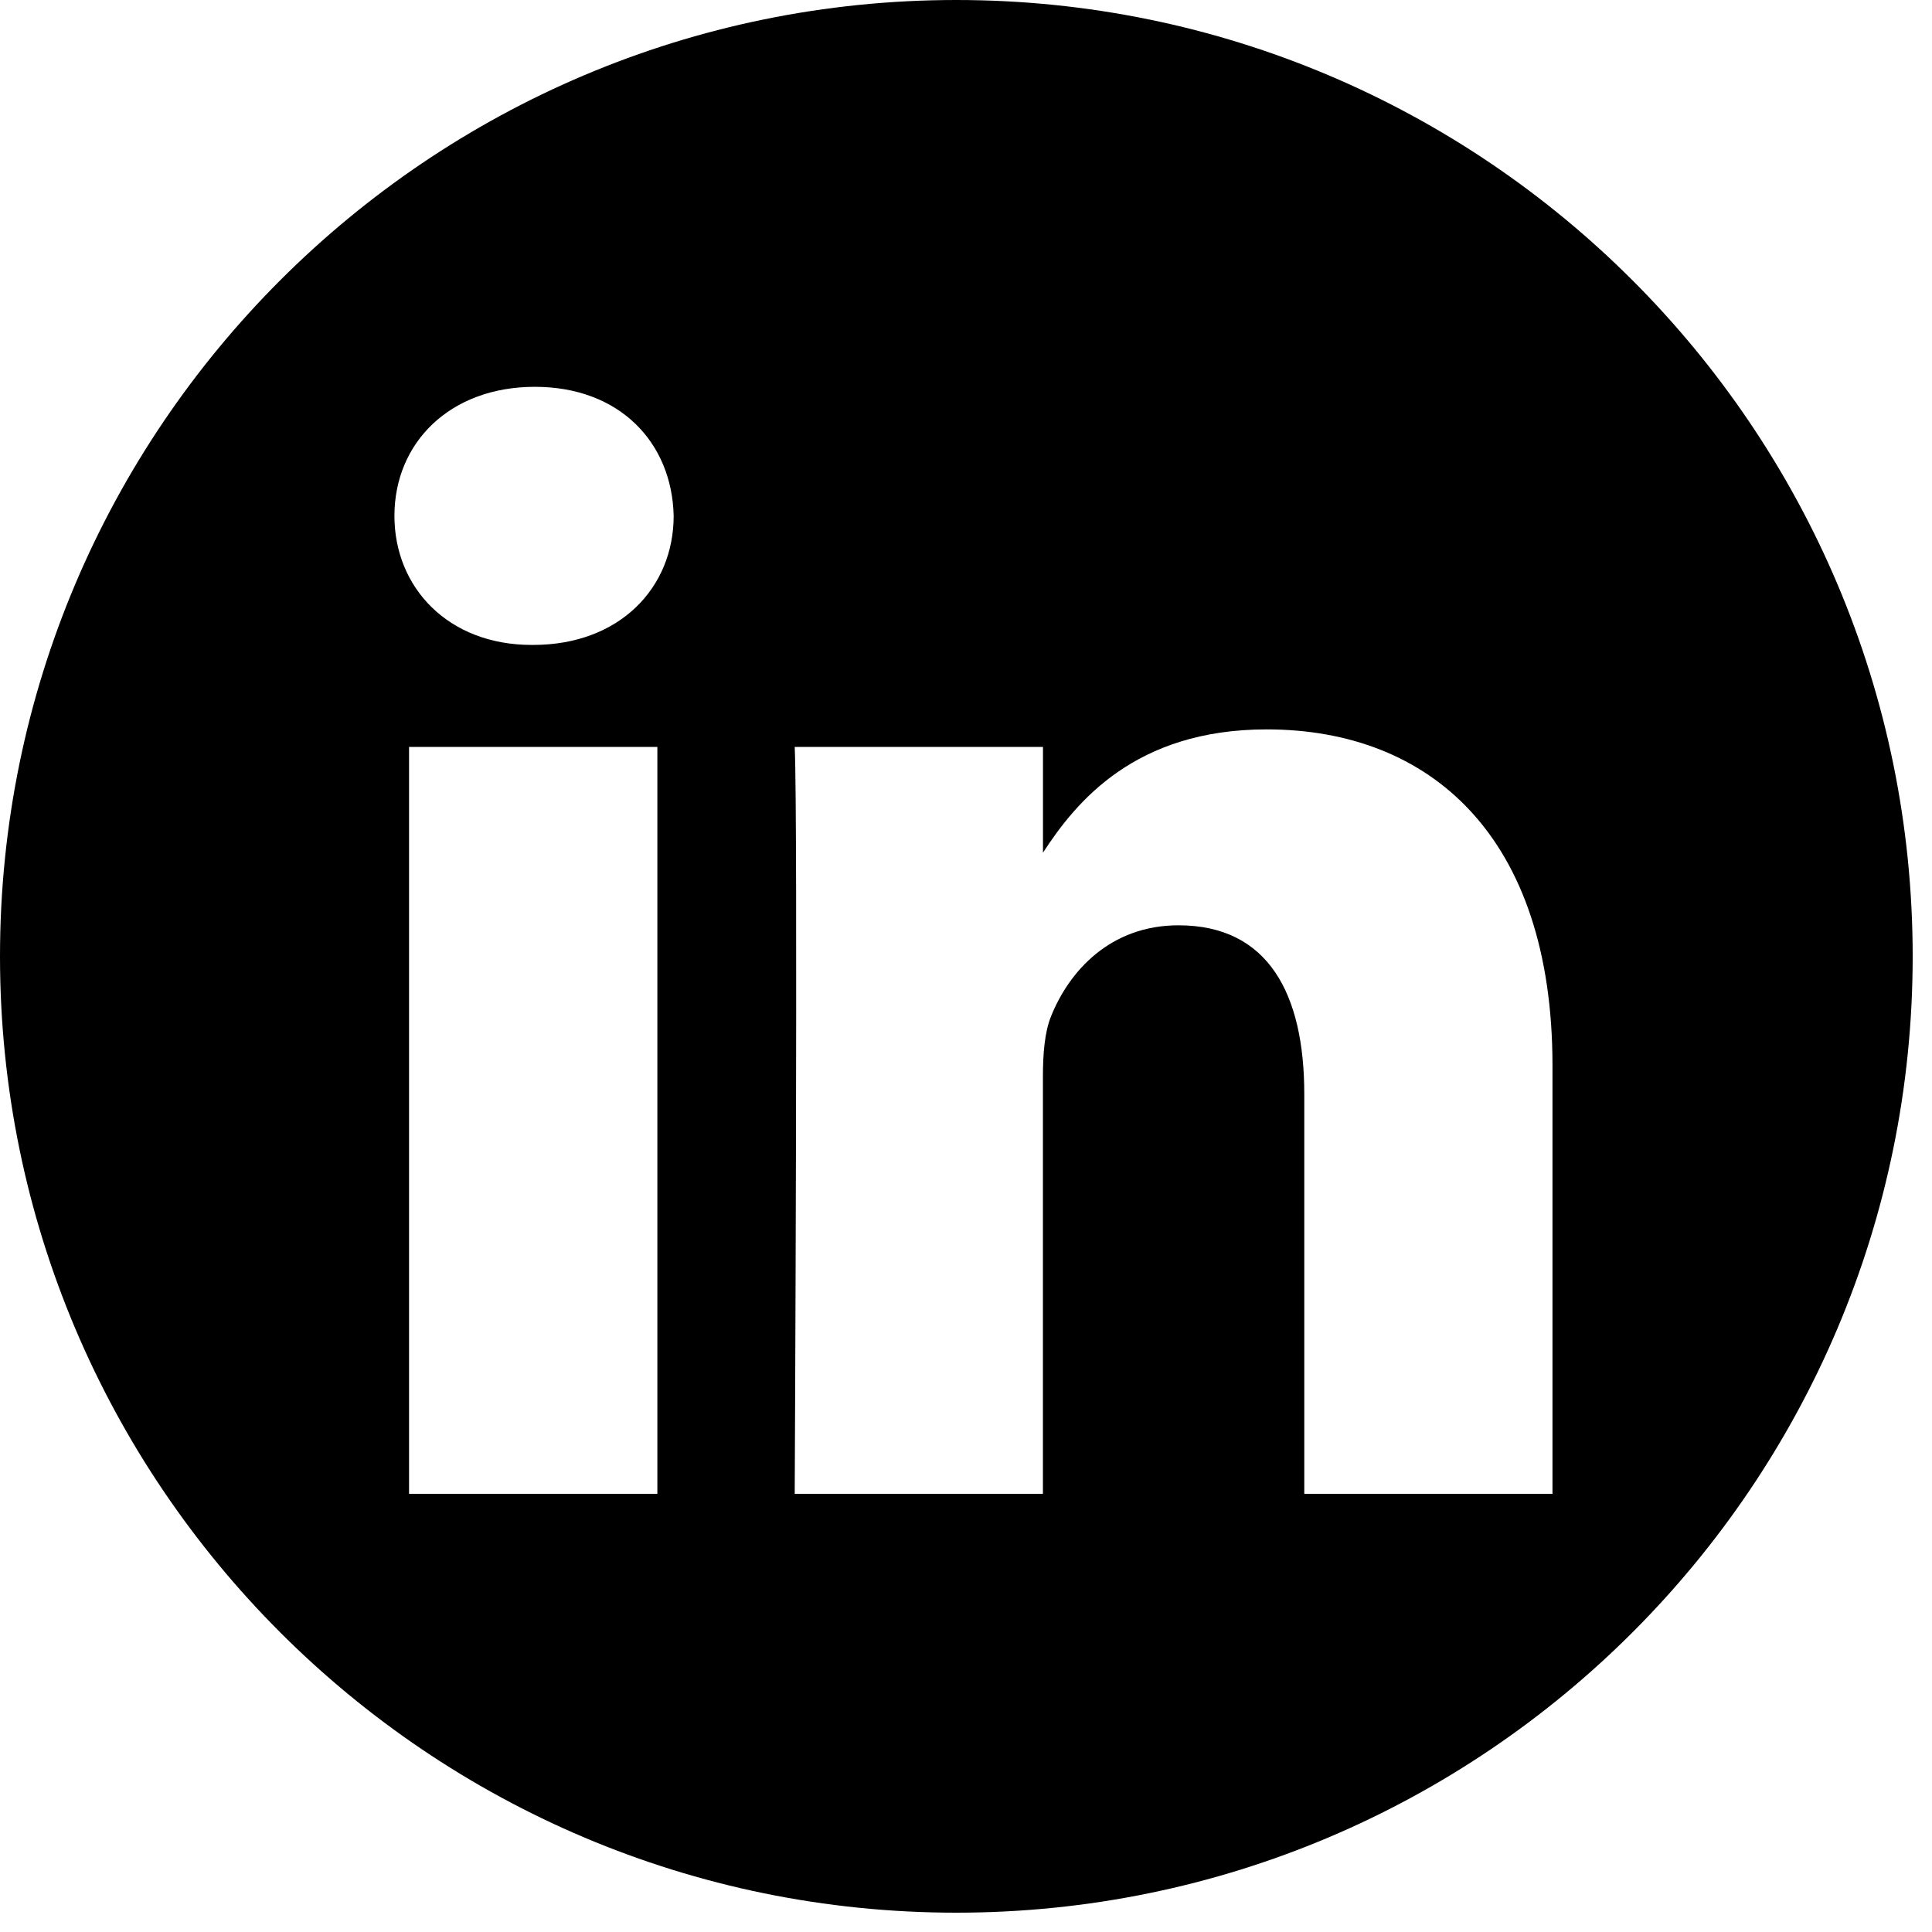 <svg width="32" height="32" viewBox="0 0 32 32" fill="none" xmlns="http://www.w3.org/2000/svg">
<path fill-rule="evenodd" clip-rule="evenodd" d="M15.84 0C24.582 0 31.68 7.098 31.68 15.84C31.68 24.582 24.582 31.68 15.84 31.68C7.098 31.68 0 24.582 0 15.84C0 7.098 7.098 0 15.84 0ZM10.888 24.742V12.372H6.775V24.742H10.888ZM25.714 24.742V17.648C25.714 13.849 23.686 12.081 20.98 12.081C18.799 12.081 17.822 13.281 17.275 14.123V12.372H13.163C13.218 13.533 13.163 24.742 13.163 24.742H17.274V17.834C17.274 17.464 17.301 17.094 17.41 16.83C17.707 16.091 18.384 15.326 19.52 15.326C21.007 15.326 21.603 16.461 21.603 18.123V24.742H25.714ZM8.859 6.407C7.452 6.407 6.533 7.332 6.533 8.545C6.533 9.732 7.424 10.682 8.805 10.682H8.831C10.265 10.682 11.158 9.732 11.158 8.545C11.131 7.332 10.265 6.407 8.859 6.407Z" fill="black"/>
</svg>
